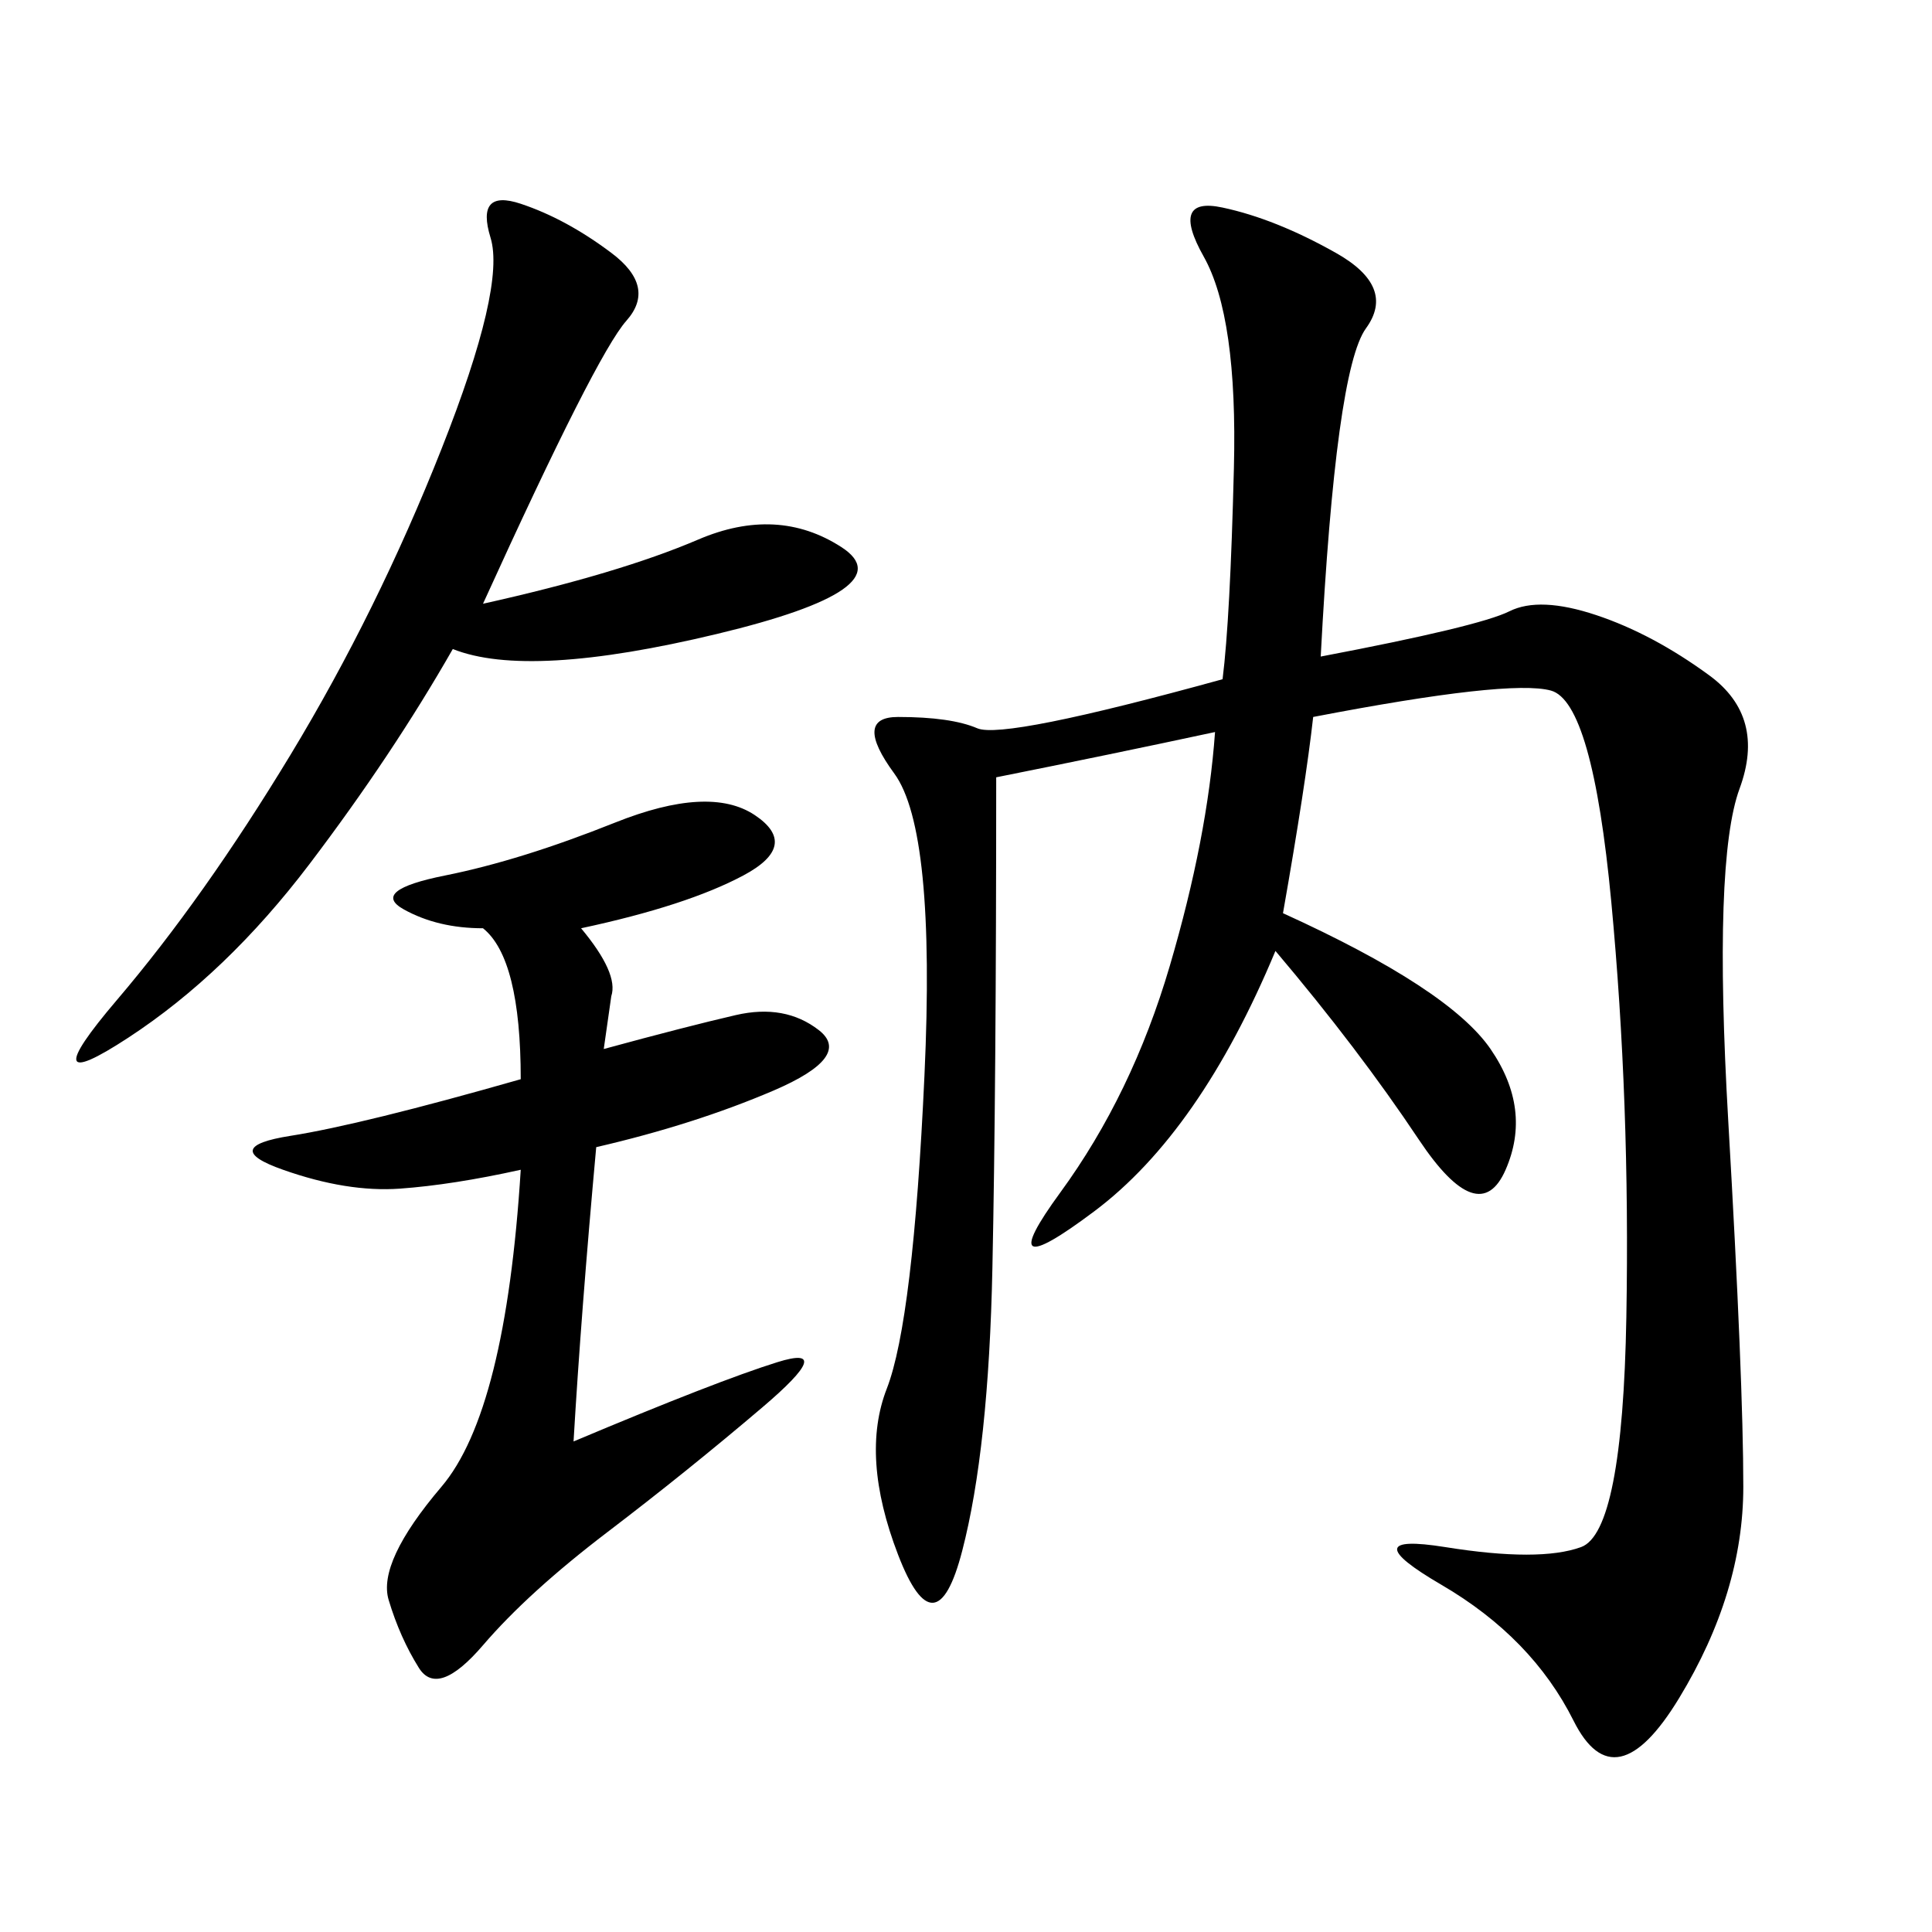 <svg xmlns="http://www.w3.org/2000/svg" xmlns:xlink="http://www.w3.org/1999/xlink" width="300" height="300"><path d="M205.08 101.95Q229.69 97.27 234.38 94.92Q239.06 92.58 247.85 95.51Q256.64 98.44 265.43 104.88Q274.22 111.33 270.12 122.46Q266.02 133.59 268.36 174.02Q270.70 214.45 270.70 230.86L270.70 230.86Q270.70 247.27 260.74 263.67Q250.78 280.08 244.34 267.19Q237.89 254.30 223.83 246.09Q209.77 237.89 224.41 240.23Q239.06 242.58 245.51 240.23Q251.95 237.89 252.54 204.49Q253.13 171.09 250.20 140.04Q247.27 108.98 240.82 107.23Q234.38 105.47 203.91 111.33L203.91 111.33Q202.73 121.88 199.22 141.80L199.22 141.80Q225 153.52 231.45 162.89Q237.89 172.27 233.79 181.64Q229.69 191.02 220.31 176.95Q210.94 162.89 198.05 147.66L198.05 147.66Q186.33 175.78 169.92 188.09Q153.52 200.39 164.65 185.16Q175.78 169.92 181.64 150Q187.50 130.08 188.67 113.67L188.67 113.67Q172.27 117.19 154.69 120.70L154.69 120.70Q154.69 168.75 154.10 196.88Q153.52 225 149.41 240.82Q145.31 256.64 139.45 241.41Q133.59 226.17 137.70 215.63Q141.80 205.08 143.55 166.99Q145.31 128.91 138.87 120.12Q132.42 111.33 139.45 111.33L139.45 111.33Q147.66 111.33 151.76 113.09Q155.86 114.84 189.84 105.47L189.84 105.47Q191.02 96.09 191.60 72.66Q192.19 49.22 186.91 39.84Q181.64 30.47 189.84 32.23Q198.05 33.98 207.42 39.26Q216.80 44.53 212.11 50.98Q207.42 57.42 205.08 101.95L205.08 101.95ZM90.23 144.14Q96.09 151.17 94.92 154.69L94.92 154.69L93.75 162.89Q106.64 159.38 114.26 157.62Q121.88 155.86 127.15 159.96Q132.42 164.06 120.12 169.34Q107.81 174.61 92.58 178.13L92.58 178.13Q90.23 203.91 89.06 223.83L89.06 223.83Q111.33 214.45 120.70 211.52Q130.08 208.59 118.36 218.55Q106.64 228.52 94.34 237.89Q82.03 247.27 75 255.47Q67.97 263.67 65.04 258.98Q62.11 254.30 60.35 248.44Q58.59 242.58 68.55 230.86Q78.52 219.14 80.86 181.64L80.86 181.64Q70.31 183.98 62.11 184.57Q53.91 185.16 43.95 181.64Q33.98 178.13 45.12 176.37Q56.25 174.61 80.86 167.58L80.86 167.58Q80.86 148.83 75 144.14L75 144.14Q67.97 144.14 62.70 141.21Q57.42 138.28 69.14 135.94Q80.86 133.59 95.51 127.73Q110.16 121.88 117.19 126.56Q124.22 131.25 115.43 135.94Q106.64 140.63 90.23 144.14L90.23 144.14ZM75 93.75Q96.09 89.06 108.40 83.79Q120.70 78.52 130.66 84.96Q140.63 91.41 111.33 98.44Q82.03 105.47 70.31 100.78L70.31 100.78Q60.94 117.19 48.05 134.18Q35.16 151.17 19.92 161.13Q4.69 171.09 18.16 155.27Q31.64 139.45 45.12 117.19Q58.59 94.92 68.55 69.73Q78.52 44.53 76.17 36.91Q73.83 29.30 80.86 31.64Q87.89 33.98 94.92 39.26Q101.95 44.53 97.27 49.80Q92.58 55.08 75 93.75L75 93.75Z"/></svg>